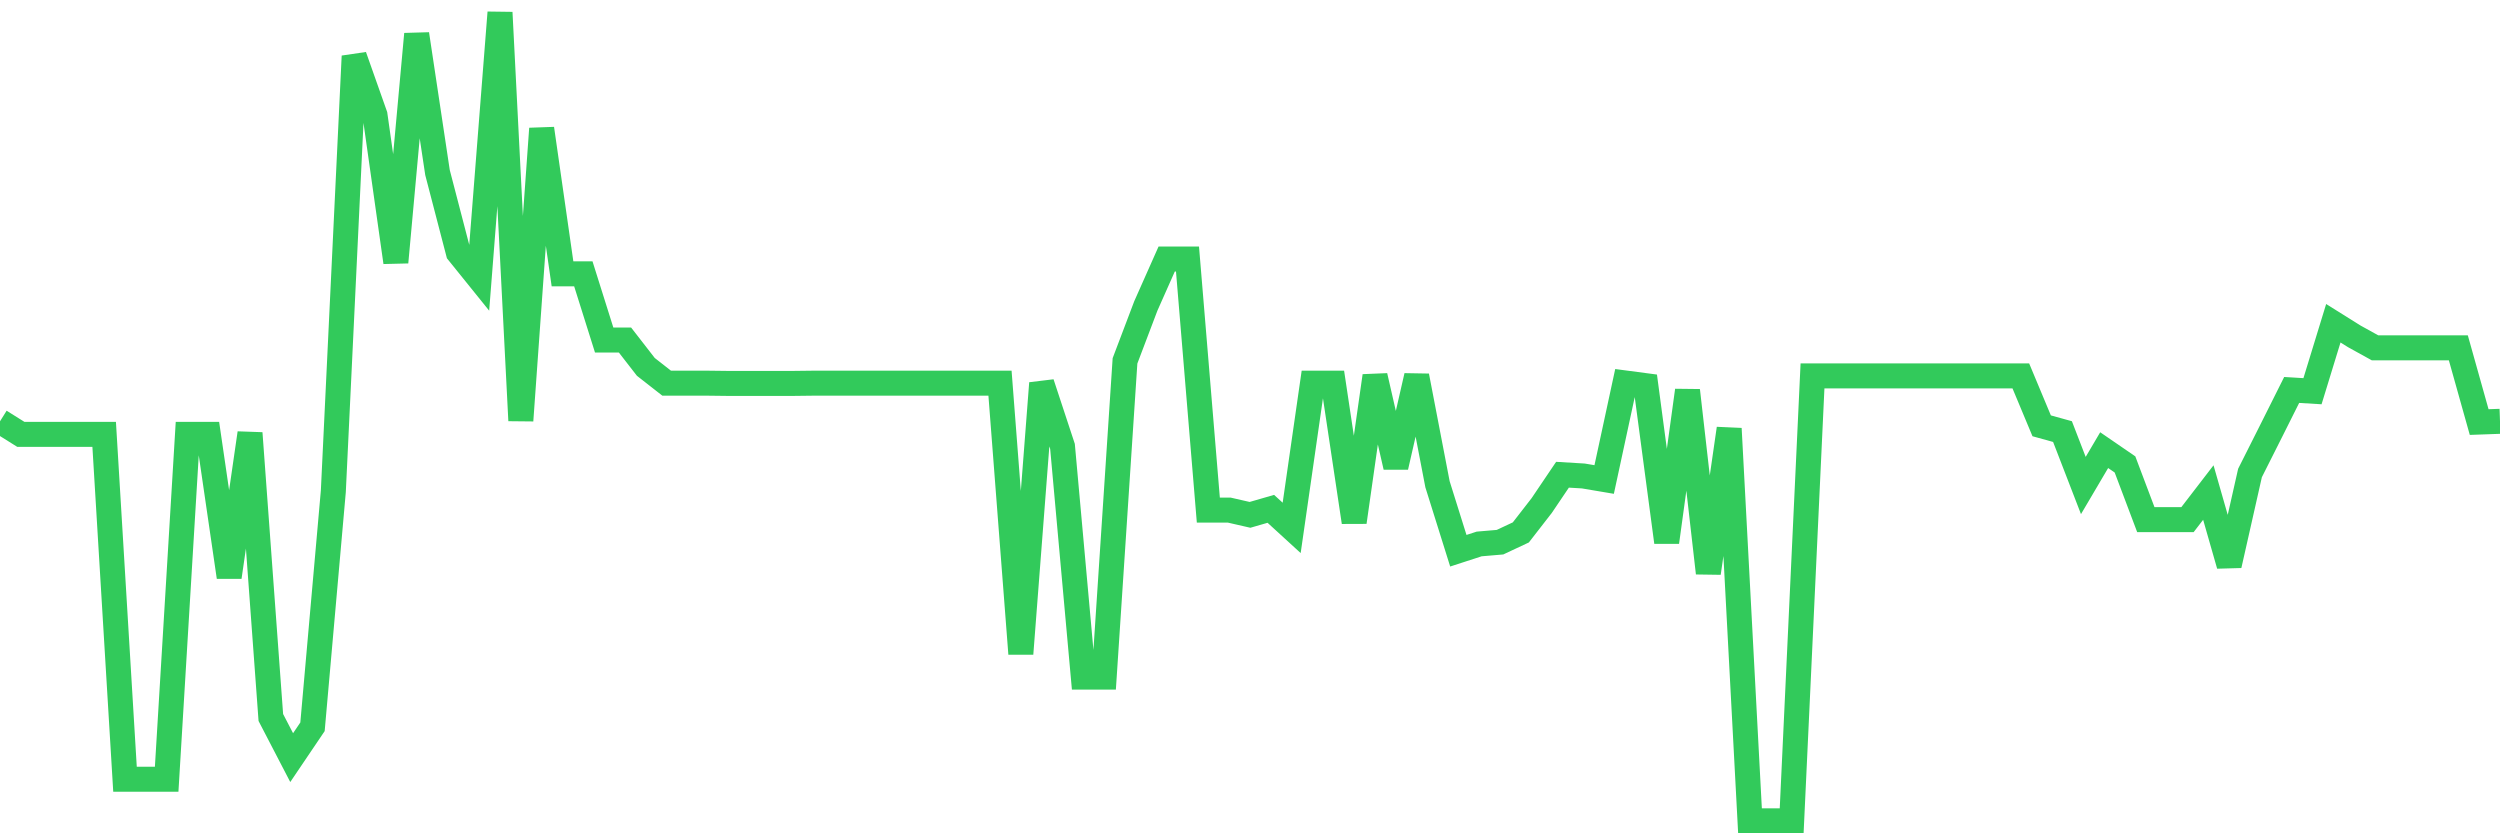 <svg
  xmlns="http://www.w3.org/2000/svg"
  xmlns:xlink="http://www.w3.org/1999/xlink"
  width="120"
  height="40"
  viewBox="0 0 120 40"
  preserveAspectRatio="none"
>
  <polyline
    points="0,20.223 1,20.849 2,20.849 3,20.849 4,20.849 5,20.849 6,37.402 7,37.402 8,37.402 9,20.849 10,20.849 11,27.699 12,20.789 13,34.44 14,36.366 15,34.886 16,23.581 17,2.695 18,5.524 19,12.59 20,1.635 21,8.281 22,12.121 23,13.361 24,0.6 25,20.187 26,6.174 27,13.144 28,13.144 29,16.322 30,16.322 31,17.61 32,18.393 33,18.393 34,18.393 35,18.405 36,18.405 37,18.405 38,18.405 39,18.393 40,18.393 41,18.393 42,18.393 43,18.393 44,18.393 45,18.393 46,18.393 47,18.393 48,18.393 49,31.382 50,18.393 51,21.427 52,32.502 53,32.502 54,17.321 55,14.685 56,12.434 57,12.434 58,24.484 59,24.484 60,24.713 61,24.424 62,25.339 63,18.393 64,18.393 65,25.062 66,18.044 67,22.414 68,18.044 69,23.244 70,26.435 71,26.11 72,26.025 73,25.556 74,24.268 75,22.787 76,22.847 77,23.016 78,18.381 79,18.513 80,26.025 81,18.742 82,27.506 83,20.572 84,39.4 85,39.4 86,39.4 87,18.044 88,18.044 89,18.044 90,18.044 91,18.044 92,18.044 93,18.044 94,18.044 95,18.044 96,18.044 97,18.044 98,20.439 99,20.716 100,23.305 101,21.607 102,22.293 103,24.942 104,24.942 105,24.942 106,23.642 107,27.133 108,22.703 109,20.716 110,18.718 111,18.778 112,15.516 113,16.142 114,16.695 115,16.695 116,16.695 117,16.695 118,16.695 119,20.259 120,20.223"
    fill="none"
    stroke="#32ca5b"
    stroke-width="1.2"
  >
  </polyline>
</svg>